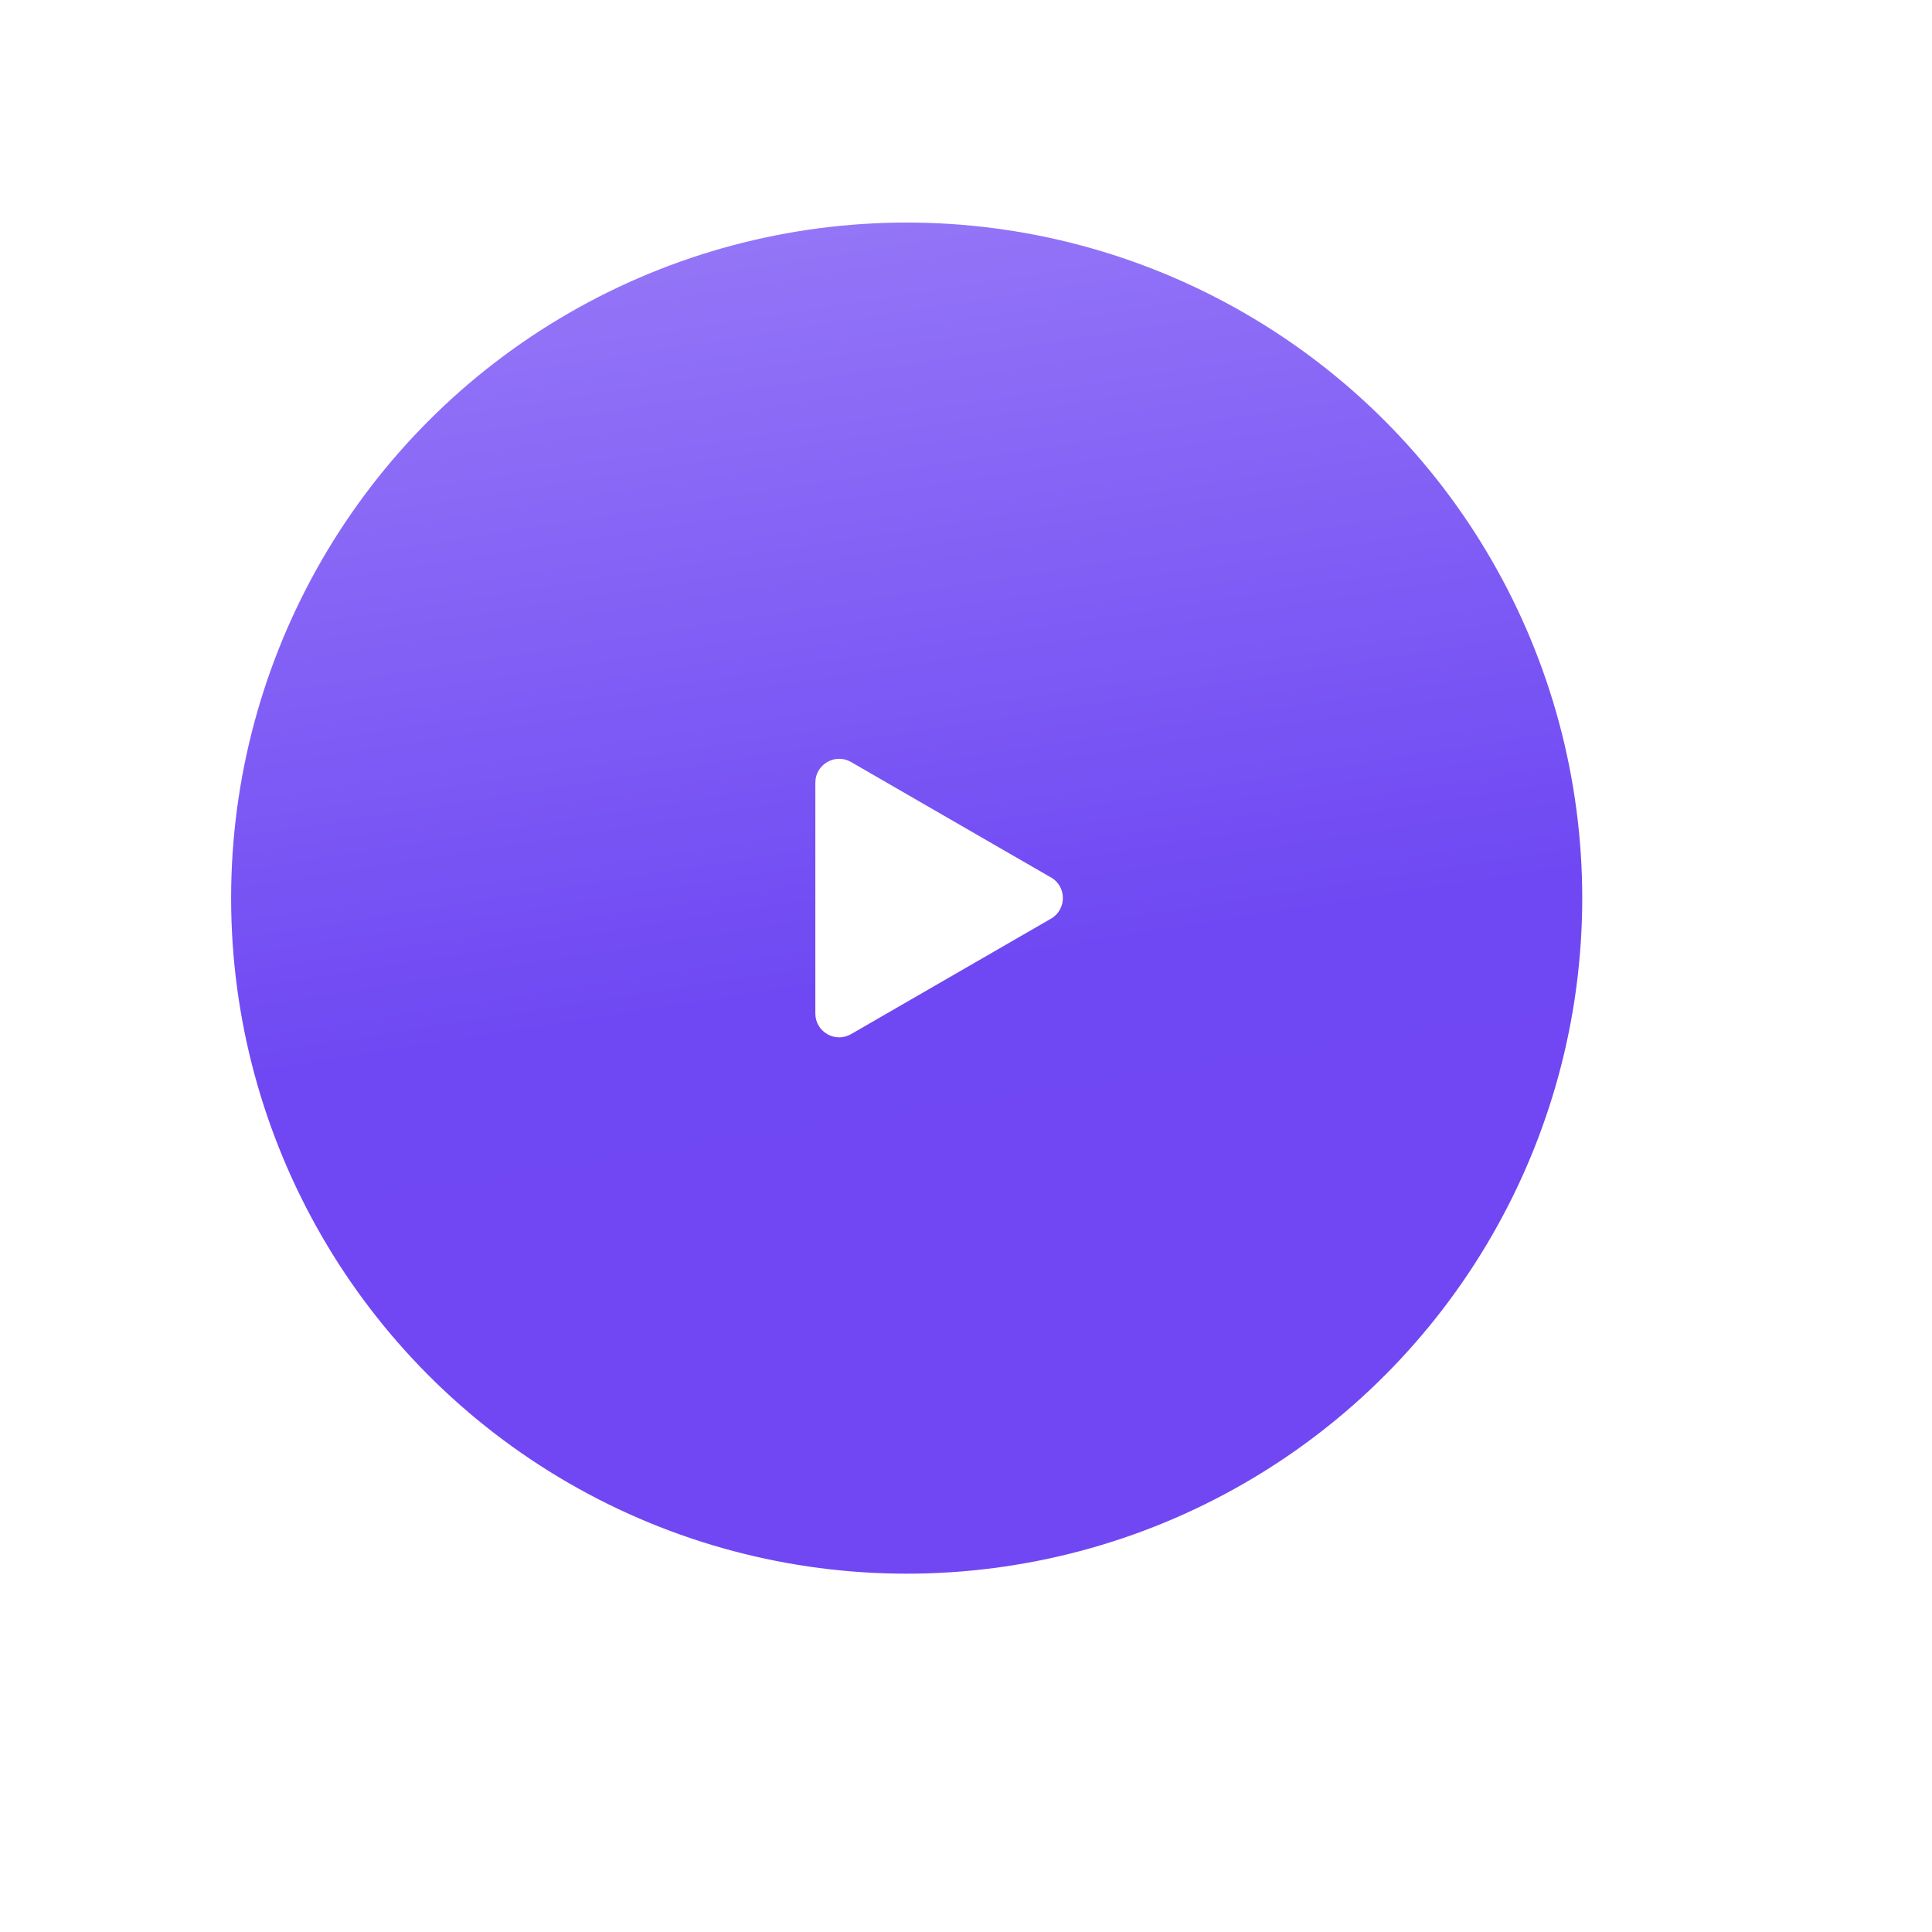 <?xml version="1.0" encoding="UTF-8"?> <svg xmlns="http://www.w3.org/2000/svg" xmlns:xlink="http://www.w3.org/1999/xlink" id="_Слой_1" width="225.7" height="225.7" viewBox="0 0 225.7 225.7"><defs><style>.cls-1{fill:url(#_Безымянный_градиент_61);}.cls-1,.cls-2{stroke-width:0px;}.cls-2{fill:#fff;}.cls-3{filter:url(#drop-shadow-11);}</style><filter id="drop-shadow-11" filterUnits="userSpaceOnUse"><feOffset dx="27" dy="26"></feOffset><feGaussianBlur result="blur" stdDeviation="15"></feGaussianBlur><feFlood flood-color="#302489" flood-opacity=".75"></feFlood><feComposite in2="blur" operator="in"></feComposite><feComposite in="SourceGraphic"></feComposite></filter><linearGradient id="_Безымянный_градиент_61" x1="61.1" y1="-35.13" x2="85.14" y2="118.69" gradientUnits="userSpaceOnUse"><stop offset="0" stop-color="#a388f9"></stop><stop offset=".8" stop-color="#6f48f3"></stop><stop offset="1" stop-color="#7147f3"></stop></linearGradient></defs><g class="cls-3"><circle class="cls-1" cx="78.92" cy="78.92" r="78.92"></circle><path class="cls-2" d="M95.78,76.51l-23.36-13.49c-1.85-1.07-4.17.27-4.17,2.41v26.97c0,2.14,2.32,3.48,4.17,2.41l23.36-13.49c1.85-1.07,1.85-3.75,0-4.82Z"></path></g></svg> 